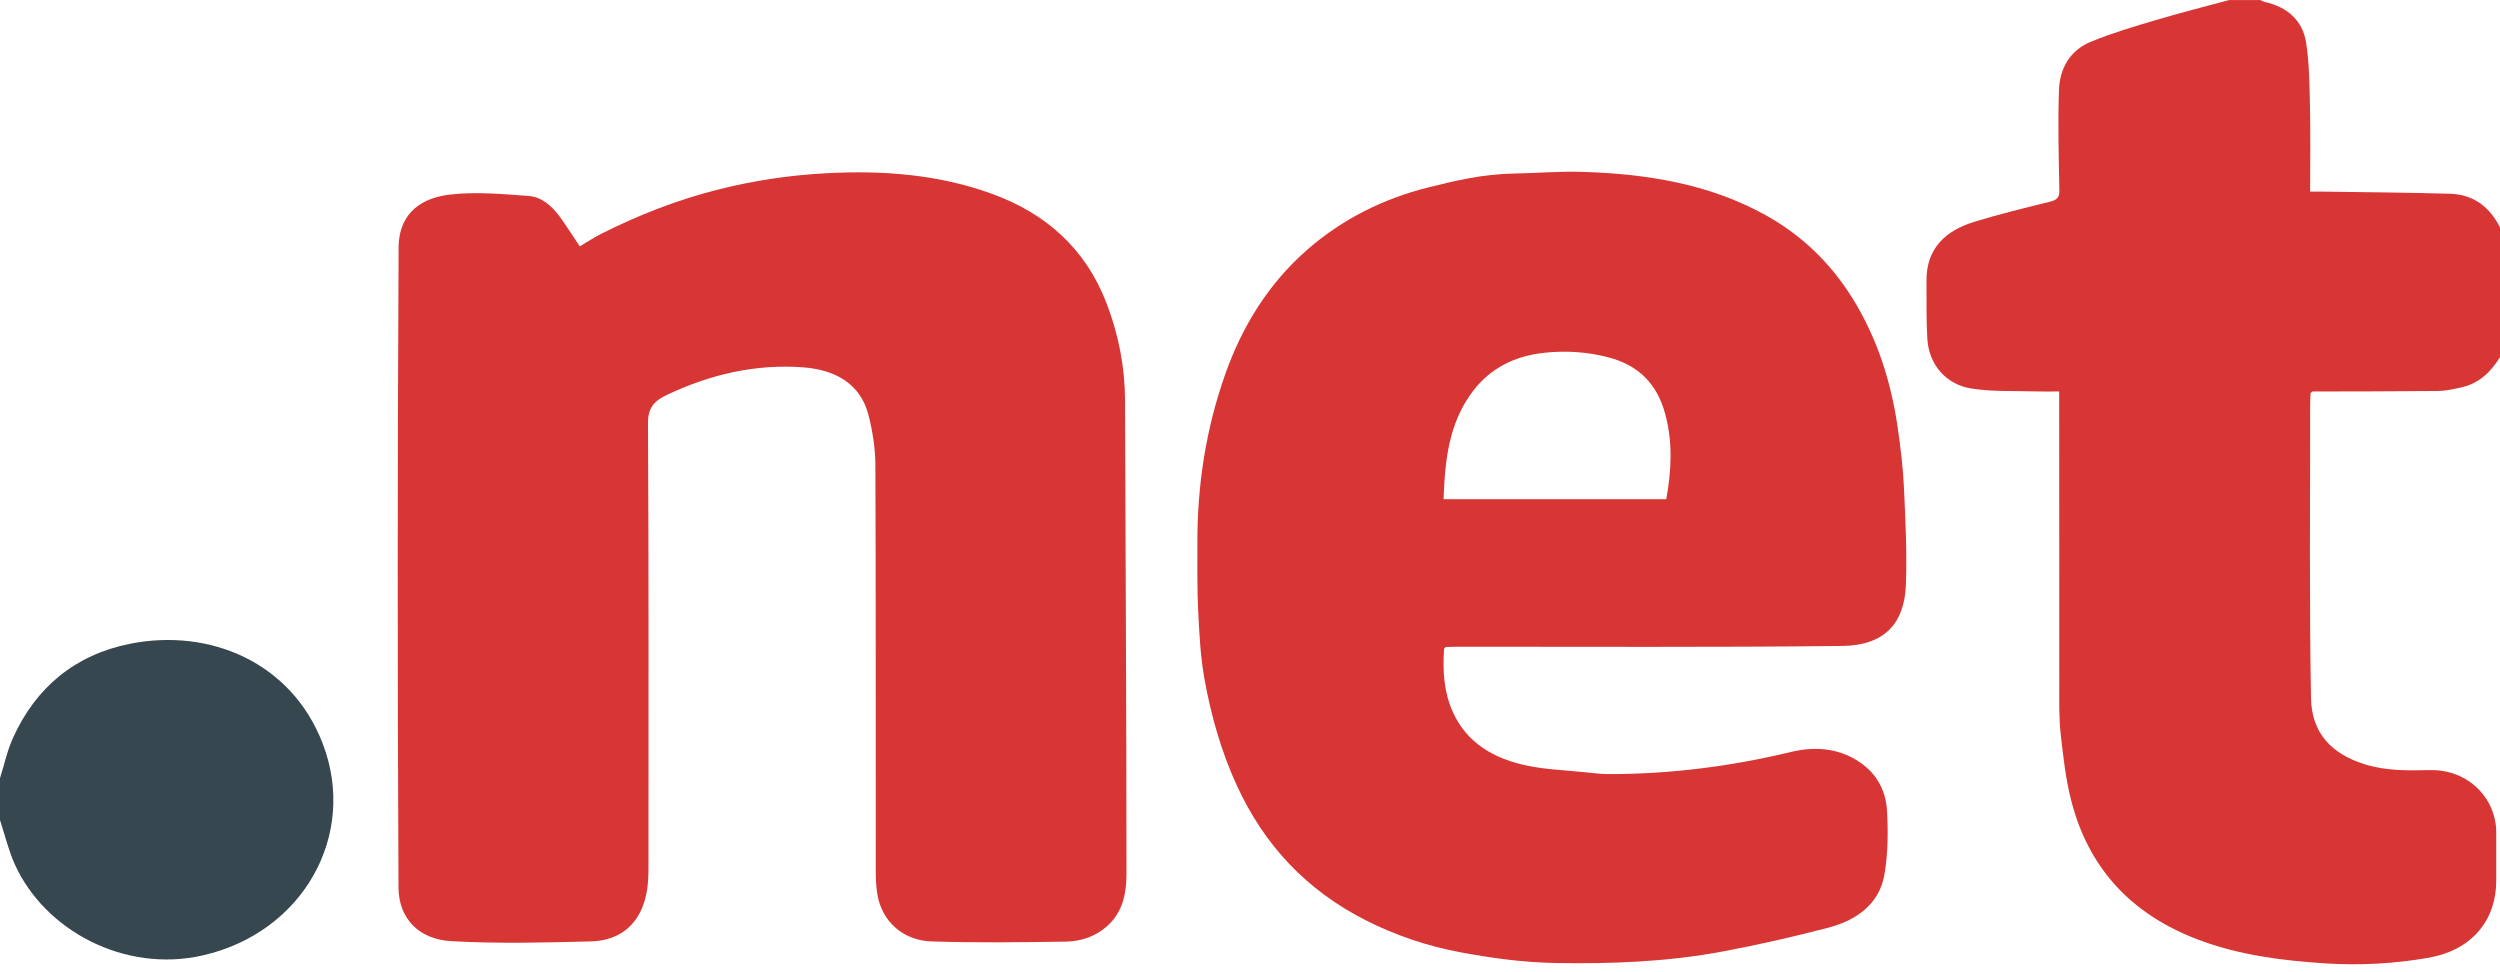 <svg width="72" height="28" viewBox="0 0 72 28" fill="none" xmlns="http://www.w3.org/2000/svg">
<g clip-path="url(#clip0_429_1630)">
<path d="M66.544 11.321C66.54 11.426 66.532 11.53 66.532 11.636C66.534 14.461 66.505 17.287 66.557 20.111C66.576 21.102 67.135 21.71 68.106 22.012C68.721 22.204 69.35 22.194 69.98 22.179C71.063 22.154 71.893 22.97 71.892 23.985C71.892 24.445 71.894 24.905 71.892 25.364C71.886 26.55 71.148 27.376 69.935 27.585C68.945 27.756 67.943 27.81 66.947 27.744C65.713 27.663 64.488 27.507 63.318 27.066C61.367 26.332 60.146 24.991 59.651 23.056C59.49 22.431 59.42 21.783 59.348 21.142C59.299 20.704 59.307 20.26 59.307 19.818C59.304 17.089 59.305 14.359 59.305 11.63C59.305 11.525 59.305 11.421 59.305 11.274C59.072 11.274 58.856 11.28 58.642 11.273C58.017 11.253 57.383 11.286 56.772 11.189C56.064 11.076 55.553 10.523 55.507 9.756C55.474 9.202 55.487 8.646 55.483 8.091C55.475 7.141 56.045 6.638 56.863 6.387C57.575 6.169 58.301 5.992 59.025 5.813C59.228 5.763 59.315 5.699 59.31 5.479C59.291 4.513 59.264 3.545 59.299 2.58C59.321 1.977 59.611 1.453 60.215 1.203C60.82 0.953 61.456 0.766 62.086 0.579C62.786 0.37 63.494 0.192 64.199 0.001C64.499 0.001 64.799 0.001 65.099 0.001C65.139 0.019 65.177 0.045 65.219 0.055C65.877 0.199 66.314 0.591 66.414 1.218C66.51 1.824 66.514 2.445 66.527 3.061C66.545 3.872 66.531 4.683 66.531 5.518C66.663 5.518 66.771 5.517 66.878 5.518C68.103 5.537 69.329 5.544 70.555 5.58C71.243 5.6 71.709 5.967 72 6.552V10.288C71.737 10.708 71.399 11.046 70.879 11.159C70.661 11.206 70.439 11.258 70.219 11.26C69.013 11.273 67.806 11.272 66.6 11.275C66.582 11.291 66.563 11.306 66.545 11.322L66.544 11.321Z" fill="#D83535"/>
<path d="M0 22.412C0.124 22.02 0.209 21.613 0.379 21.241C1.029 19.805 2.158 18.854 3.753 18.539C6.04 18.086 8.395 19.071 9.295 21.417C10.304 24.05 8.731 26.854 5.843 27.515C3.578 28.033 1.282 26.789 0.427 24.894C0.243 24.486 0.14 24.045 0 23.618C0 23.216 0 22.814 0 22.412Z" fill="#37474F"/>
<path d="M16.698 7.095C16.895 6.979 17.095 6.845 17.309 6.737C18.385 6.194 19.505 5.756 20.682 5.459C21.706 5.201 22.742 5.044 23.805 4.989C25.43 4.903 27.016 5.023 28.547 5.574C30.136 6.145 31.264 7.174 31.861 8.714C32.215 9.627 32.398 10.567 32.401 11.541C32.416 16.077 32.441 20.612 32.443 25.147C32.443 25.698 32.352 26.255 31.886 26.672C31.545 26.976 31.129 27.112 30.685 27.119C29.396 27.137 28.105 27.157 26.817 27.112C26.041 27.085 25.405 26.573 25.266 25.749C25.221 25.478 25.222 25.197 25.222 24.92C25.219 21.079 25.227 17.239 25.211 13.399C25.209 12.916 25.133 12.422 25.012 11.952C24.771 11.013 24.002 10.644 23.127 10.579C21.748 10.478 20.449 10.786 19.21 11.371C18.831 11.551 18.66 11.747 18.662 12.194C18.686 16.465 18.676 20.736 18.676 25.007C18.676 25.502 18.628 25.986 18.349 26.421C18.042 26.9 17.547 27.1 17.009 27.113C15.671 27.147 14.328 27.181 12.992 27.105C12.073 27.053 11.482 26.461 11.477 25.563C11.446 19.415 11.448 13.266 11.48 7.118C11.485 6.318 11.937 5.721 12.963 5.603C13.704 5.518 14.47 5.589 15.221 5.643C15.606 5.671 15.897 5.937 16.119 6.238C16.314 6.505 16.489 6.785 16.698 7.096L16.698 7.095Z" fill="#D83535"/>
<path d="M41.59 18.677C41.547 19.294 41.577 19.904 41.831 20.482C42.237 21.405 43.037 21.859 44.007 22.056C44.531 22.163 45.074 22.182 45.608 22.237C45.853 22.262 46.1 22.294 46.345 22.294C48.121 22.294 49.865 22.07 51.59 21.654C52.315 21.48 53.063 21.552 53.684 22.042C54.108 22.377 54.318 22.848 54.346 23.347C54.38 23.961 54.375 24.59 54.27 25.194C54.121 26.045 53.462 26.507 52.642 26.721C51.64 26.982 50.626 27.213 49.606 27.404C48.027 27.7 46.426 27.762 44.819 27.735C43.885 27.719 42.971 27.597 42.057 27.425C41.096 27.245 40.191 26.939 39.33 26.502C37.616 25.633 36.407 24.33 35.626 22.633C35.172 21.65 34.884 20.625 34.692 19.576C34.574 18.928 34.541 18.264 34.508 17.605C34.475 16.955 34.487 16.302 34.485 15.65C34.478 13.986 34.729 12.357 35.286 10.78C35.774 9.398 36.531 8.164 37.666 7.177C38.658 6.315 39.82 5.731 41.117 5.402C41.922 5.199 42.729 5.013 43.569 4.999C44.234 4.988 44.9 4.929 45.563 4.95C47.404 5.006 49.198 5.287 50.822 6.181C51.879 6.762 52.715 7.571 53.344 8.578C54.072 9.743 54.467 11.012 54.658 12.344C54.738 12.903 54.807 13.466 54.833 14.029C54.876 14.97 54.926 15.915 54.889 16.855C54.847 17.944 54.276 18.589 53.066 18.603C49.377 18.646 45.688 18.623 41.999 18.625C41.879 18.625 41.76 18.63 41.639 18.633C41.623 18.649 41.605 18.663 41.589 18.679L41.59 18.677ZM41.575 14.376H47.989C48.136 13.555 48.181 12.746 47.959 11.925C47.726 11.06 47.194 10.51 46.294 10.284C45.693 10.132 45.092 10.093 44.465 10.161C43.611 10.254 42.922 10.611 42.428 11.254C41.727 12.168 41.614 13.251 41.575 14.377L41.575 14.376Z" fill="#D83535"/>
</g>
<defs>
<clipPath id="clip0_429_1630">
<rect width="72" height="27.771" fill="white"/>
</clipPath>
</defs>
</svg>
